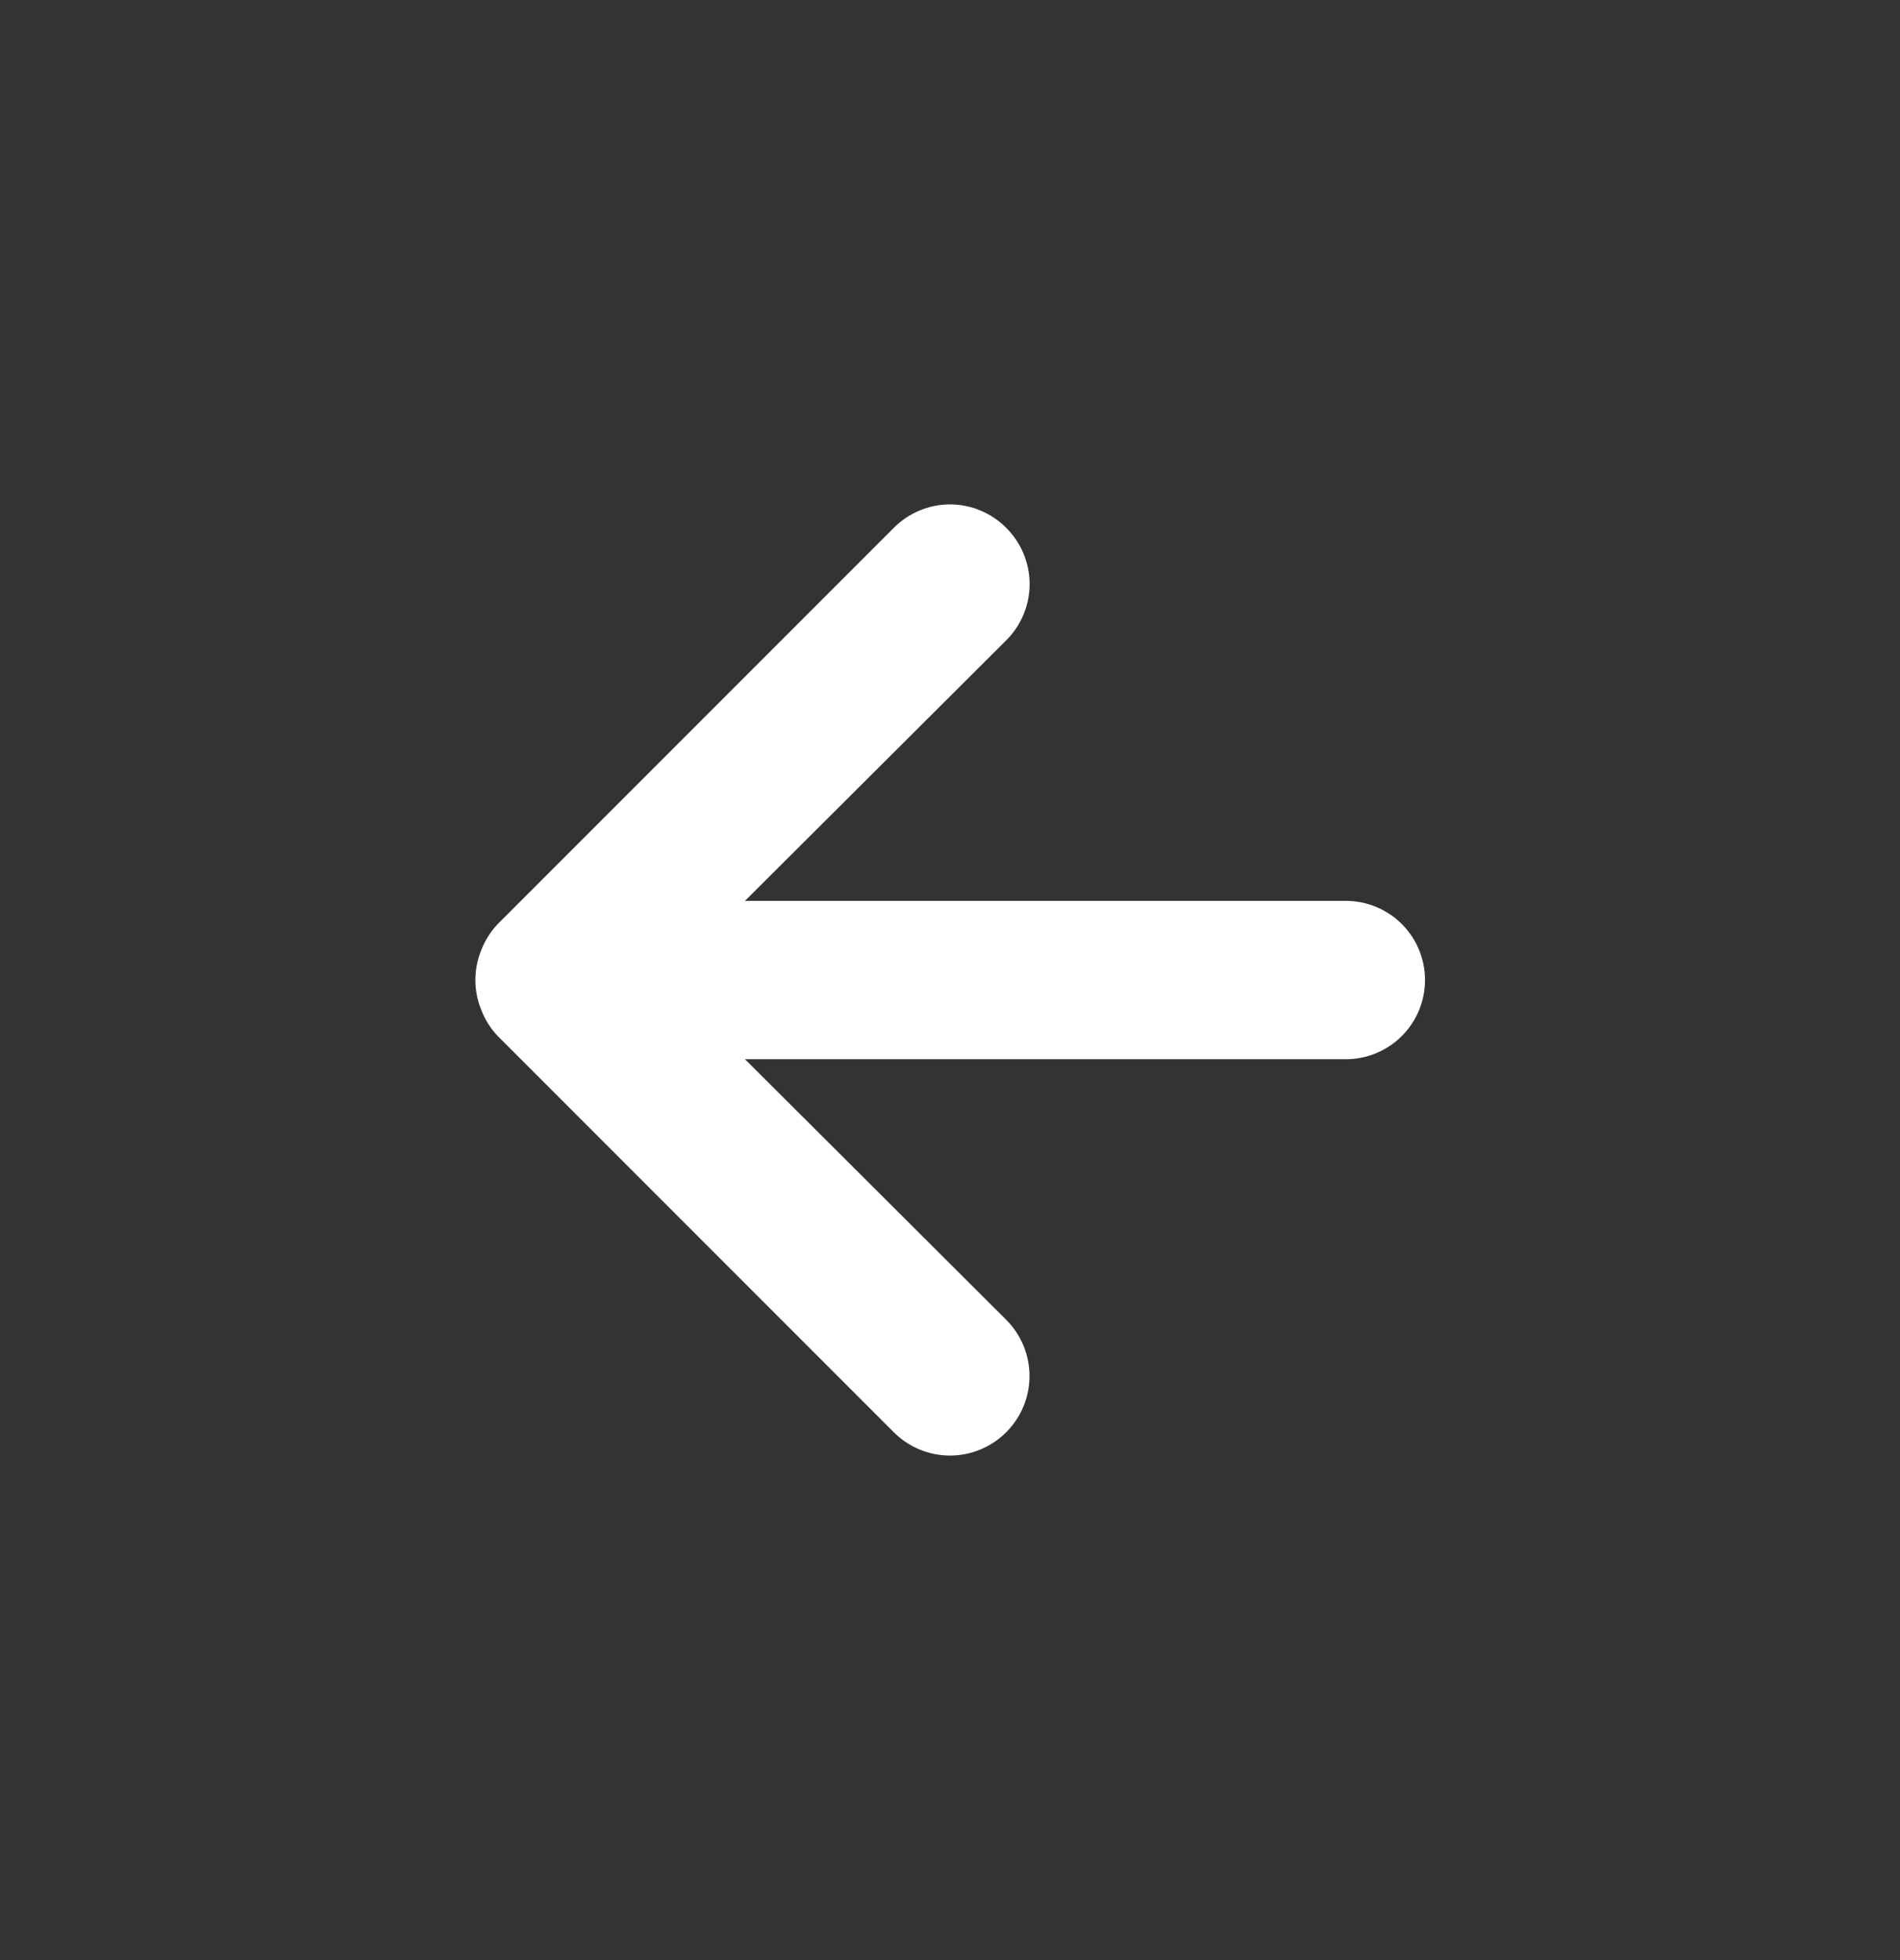 <svg width="32" height="33" viewBox="0 0 32 33" fill="none" xmlns="http://www.w3.org/2000/svg">
<rect x="0" y="0" width="32" height="33" fill="#333333" stroke="none"/>
<g clip-path="url(#clip0_115_204)">
<path d="M15.053 8.887L8.387 15.553C8.265 15.68 8.17 15.83 8.107 15.993C7.973 16.318 7.973 16.682 8.107 17.007C8.17 17.17 8.265 17.32 8.387 17.447L15.053 24.113C15.178 24.238 15.325 24.336 15.488 24.404C15.65 24.471 15.824 24.506 16 24.506C16.355 24.506 16.695 24.364 16.947 24.113C17.198 23.862 17.339 23.522 17.339 23.167C17.339 22.812 17.198 22.471 16.947 22.22L12.547 17.833L22.667 17.833C23.02 17.833 23.359 17.693 23.609 17.443C23.86 17.193 24 16.854 24 16.5C24 16.146 23.86 15.807 23.609 15.557C23.359 15.307 23.02 15.167 22.667 15.167L12.547 15.167L16.947 10.78C17.072 10.656 17.171 10.509 17.238 10.346C17.306 10.184 17.341 10.009 17.341 9.833C17.341 9.657 17.306 9.483 17.238 9.321C17.171 9.158 17.072 9.011 16.947 8.887C16.823 8.762 16.675 8.663 16.513 8.595C16.35 8.527 16.176 8.492 16 8.492C15.824 8.492 15.65 8.527 15.487 8.595C15.325 8.663 15.177 8.762 15.053 8.887Z" fill="white"/>
</g>
<defs>
<clipPath id="clip0_115_204">
<rect width="32" height="32" fill="white" transform="translate(0 32.5) rotate(-90)"/>
</clipPath>
</defs>
</svg>
